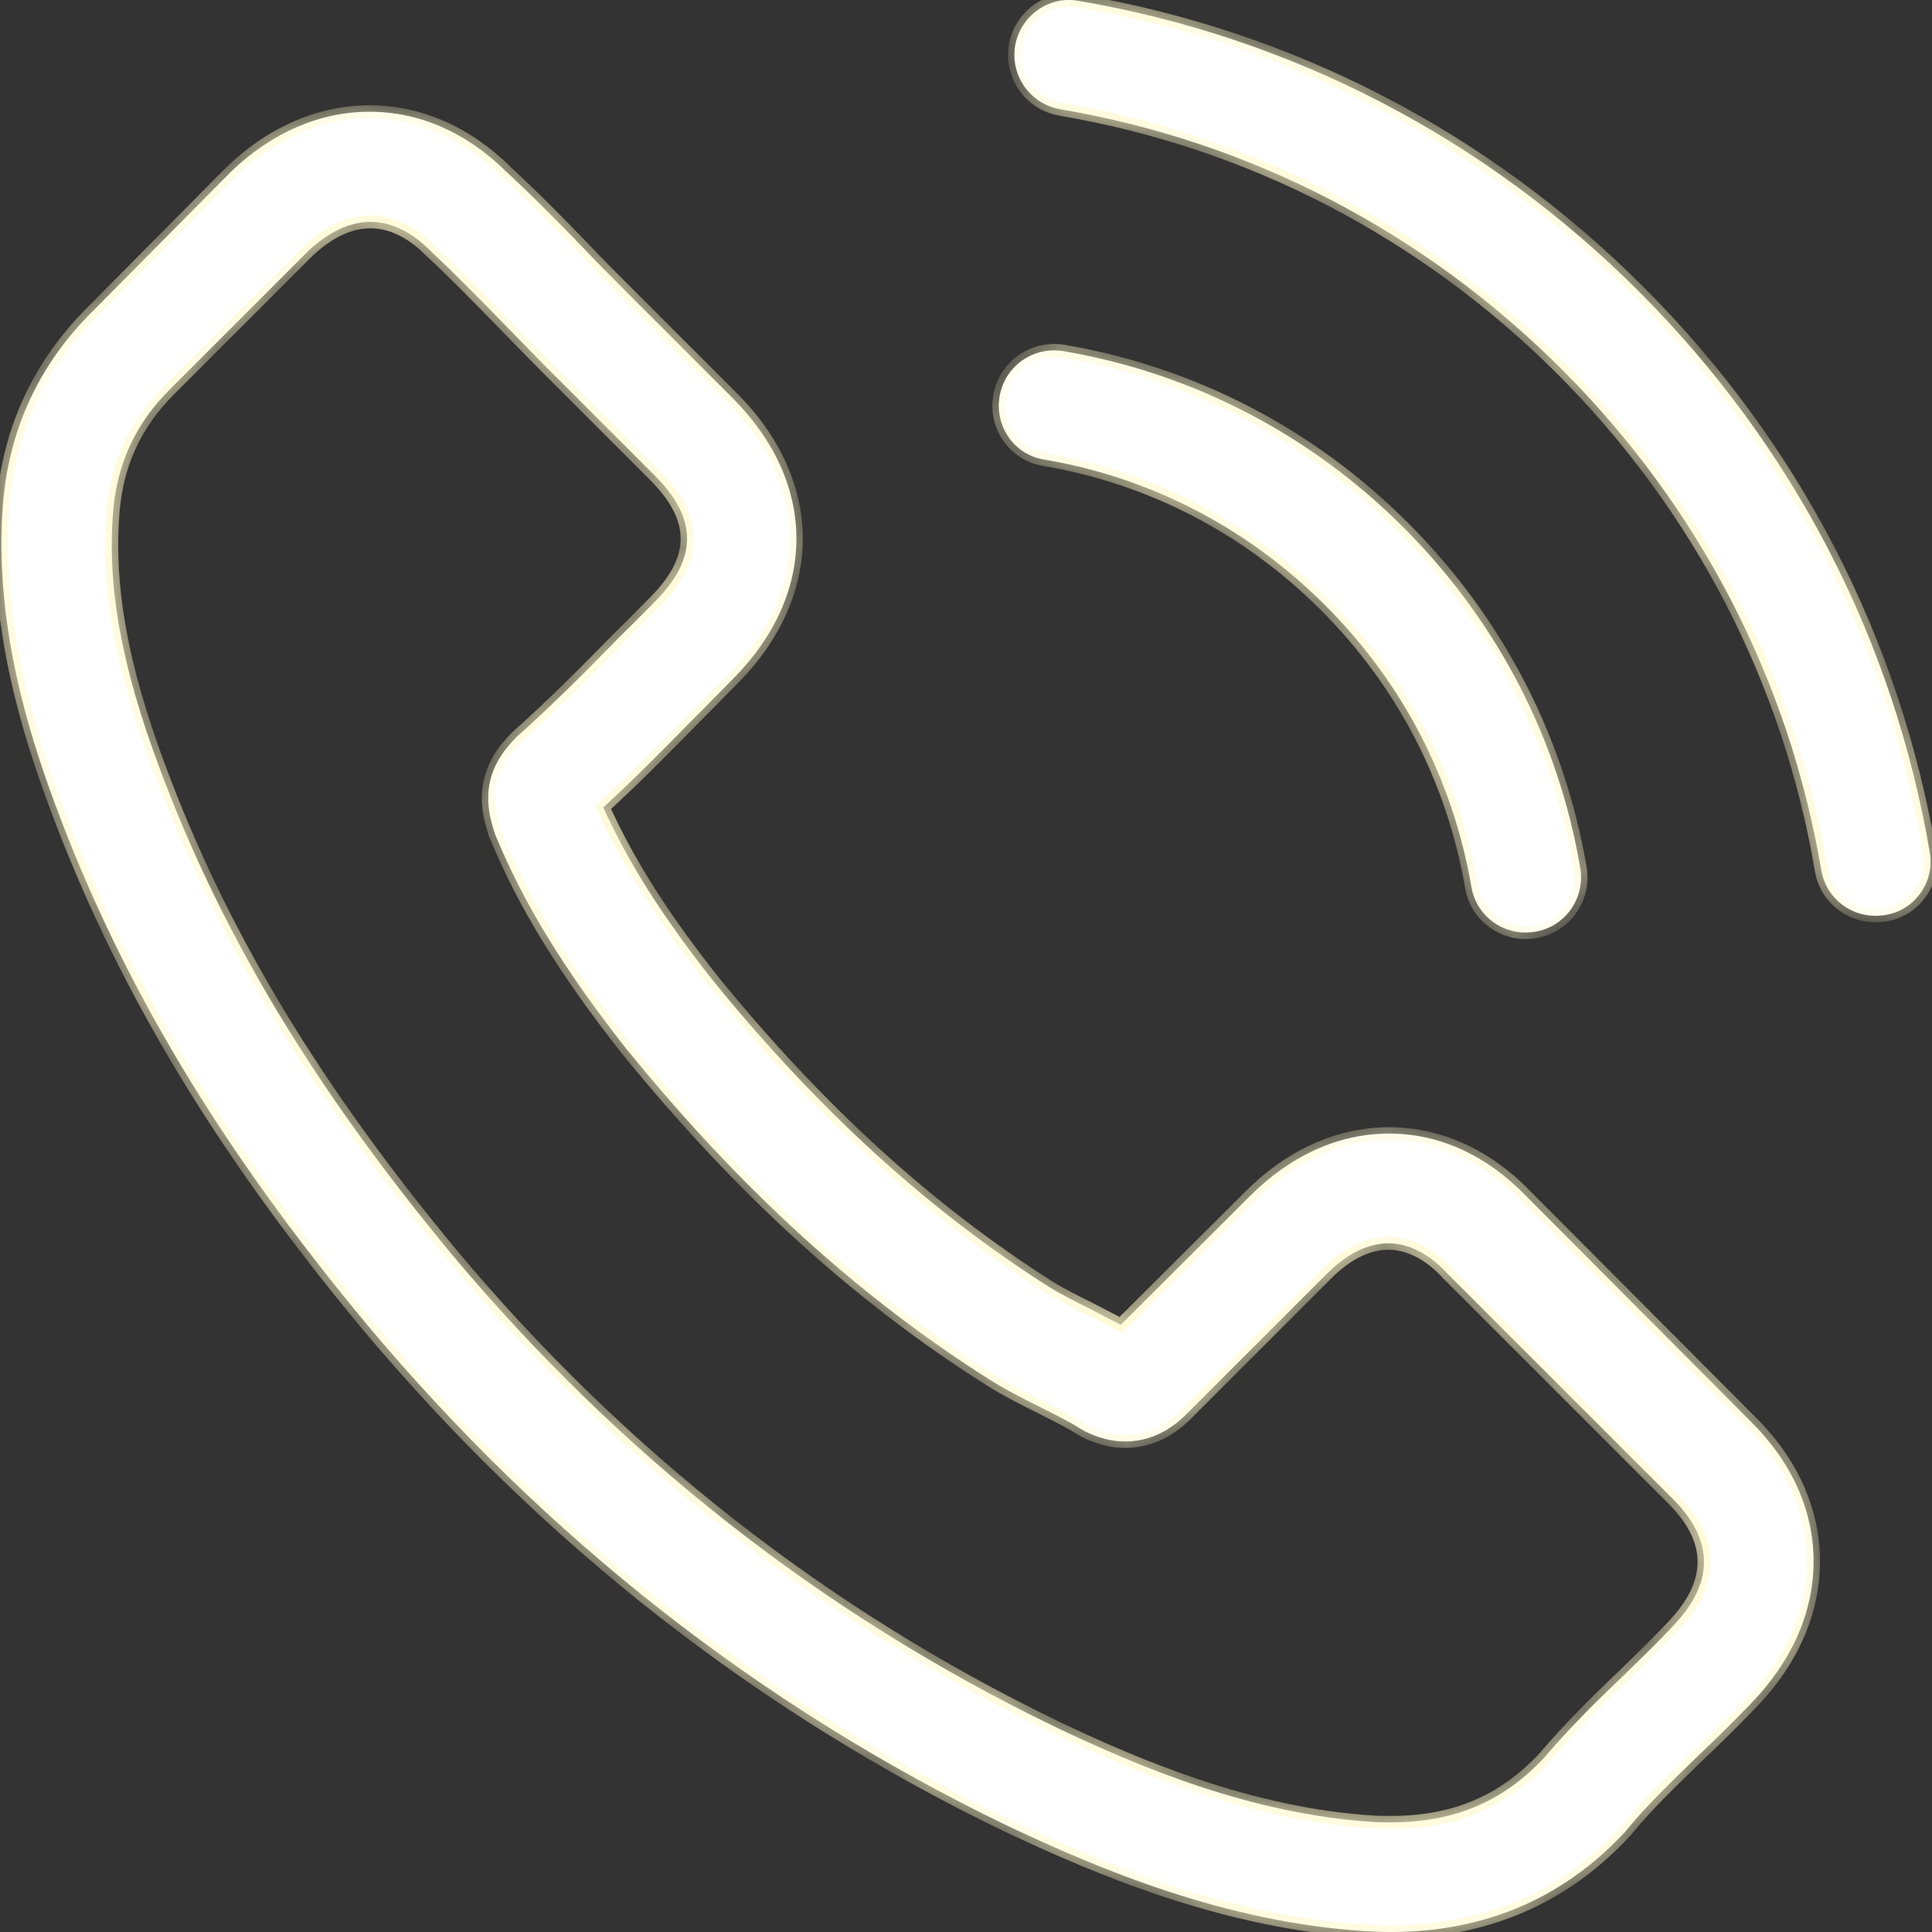 <svg width="30" height="30" viewBox="0 0 30 30" fill="none" xmlns="http://www.w3.org/2000/svg">
<rect x="0" y="0" width="30" height="30" fill="#333333" stroke="none"/>
<mask id="path-1-inside-1_4_2" fill="white">
<path fill-rule="evenodd" clip-rule="evenodd" d="M25.451 4.528C27.844 6.921 29.402 9.928 29.965 13.234C30.047 13.696 29.731 14.139 29.269 14.209C29.264 14.209 29.259 14.21 29.253 14.211C29.209 14.216 29.169 14.221 29.123 14.221C28.712 14.221 28.351 13.93 28.281 13.512C27.781 10.562 26.388 7.871 24.248 5.731C22.108 3.597 19.417 2.197 16.466 1.697C15.997 1.615 15.687 1.178 15.763 0.71C15.845 0.247 16.282 -0.069 16.745 0.013C20.05 0.577 23.057 2.134 25.451 4.528ZM23.709 18.584C23.095 17.944 22.355 17.602 21.569 17.602C20.791 17.602 20.043 17.938 19.404 18.578L17.403 20.572C17.294 20.514 17.186 20.458 17.078 20.403C17.024 20.375 16.969 20.347 16.916 20.319C16.688 20.205 16.472 20.097 16.289 19.983C14.415 18.793 12.711 17.242 11.078 15.235C10.286 14.234 9.754 13.392 9.368 12.537C9.837 12.108 10.275 11.664 10.701 11.231L10.837 11.094C10.926 11.005 11.014 10.915 11.103 10.824C11.192 10.734 11.28 10.644 11.369 10.555C12.699 9.226 12.699 7.503 11.369 6.174L9.64 4.445C9.444 4.249 9.242 4.046 9.052 3.844C8.672 3.451 8.273 3.046 7.861 2.666C7.247 2.058 6.513 1.735 5.74 1.735C4.968 1.735 4.22 2.058 3.587 2.666L3.575 2.679L1.422 4.85C0.611 5.661 0.149 6.649 0.048 7.795C-0.104 9.644 0.44 11.366 0.858 12.493C1.884 15.26 3.416 17.824 5.702 20.572C8.475 23.884 11.812 26.499 15.624 28.341C17.08 29.031 19.024 29.848 21.196 29.987C21.329 29.994 21.468 30 21.595 30C23.057 30 24.286 29.474 25.248 28.43C25.251 28.423 25.256 28.419 25.261 28.414C25.265 28.409 25.27 28.404 25.273 28.398C25.578 28.029 25.927 27.692 26.293 27.337L26.381 27.252C26.654 26.992 26.932 26.72 27.205 26.435C27.831 25.783 28.161 25.023 28.161 24.244C28.161 23.459 27.825 22.706 27.186 22.073L23.709 18.584ZM25.348 25.883L25.348 25.883L25.348 25.883C25.3 25.93 25.252 25.976 25.204 26.024C24.792 26.416 24.374 26.828 23.982 27.29C23.342 27.974 22.589 28.297 21.601 28.297C21.506 28.297 21.405 28.297 21.31 28.29C19.429 28.17 17.682 27.436 16.371 26.809C12.787 25.074 9.64 22.611 7.025 19.489C4.866 16.887 3.423 14.481 2.467 11.898C1.878 10.321 1.662 9.093 1.757 7.934C1.821 7.193 2.106 6.579 2.631 6.053L4.79 3.894C5.101 3.603 5.43 3.445 5.753 3.445C6.152 3.445 6.475 3.685 6.677 3.888L6.696 3.907C7.082 4.268 7.45 4.642 7.836 5.04C7.935 5.142 8.035 5.244 8.136 5.347L8.137 5.348L8.137 5.348C8.236 5.449 8.337 5.551 8.437 5.655L10.166 7.383C10.837 8.054 10.837 8.675 10.166 9.346C10.104 9.407 10.044 9.469 9.983 9.53L9.983 9.53L9.983 9.53C9.863 9.652 9.744 9.773 9.621 9.89C9.09 10.435 8.583 10.942 8.032 11.435C8.028 11.44 8.023 11.444 8.019 11.447C8.011 11.453 8.005 11.459 8.001 11.467C7.456 12.012 7.557 12.543 7.671 12.904L7.69 12.961C8.14 14.05 8.773 15.076 9.735 16.298L9.742 16.305C11.489 18.457 13.332 20.135 15.364 21.421C15.624 21.585 15.89 21.718 16.143 21.845C16.371 21.959 16.586 22.066 16.77 22.18C16.783 22.187 16.795 22.195 16.808 22.203L16.808 22.203C16.821 22.21 16.833 22.218 16.846 22.225C17.061 22.332 17.264 22.383 17.473 22.383C17.998 22.383 18.328 22.054 18.435 21.946L20.601 19.781C20.816 19.565 21.158 19.306 21.557 19.306C21.949 19.306 22.272 19.553 22.468 19.768L22.481 19.781L25.97 23.269C26.622 23.915 26.622 24.58 25.976 25.251C25.773 25.47 25.567 25.671 25.348 25.883ZM16.213 7.136C17.872 7.415 19.379 8.2 20.582 9.403C21.785 10.606 22.563 12.113 22.848 13.772C22.918 14.19 23.279 14.481 23.691 14.481C23.736 14.481 23.776 14.476 23.821 14.47L23.836 14.468C24.305 14.392 24.615 13.949 24.539 13.481C24.197 11.473 23.247 9.644 21.797 8.194C20.347 6.744 18.517 5.794 16.51 5.452C16.042 5.376 15.605 5.686 15.523 6.148C15.44 6.611 15.744 7.06 16.213 7.136Z"/>
</mask>
<path fill-rule="evenodd" clip-rule="evenodd" d="M25.451 4.528C27.844 6.921 29.402 9.928 29.965 13.234C30.047 13.696 29.731 14.139 29.269 14.209C29.264 14.209 29.259 14.21 29.253 14.211C29.209 14.216 29.169 14.221 29.123 14.221C28.712 14.221 28.351 13.93 28.281 13.512C27.781 10.562 26.388 7.871 24.248 5.731C22.108 3.597 19.417 2.197 16.466 1.697C15.997 1.615 15.687 1.178 15.763 0.71C15.845 0.247 16.282 -0.069 16.745 0.013C20.05 0.577 23.057 2.134 25.451 4.528ZM23.709 18.584C23.095 17.944 22.355 17.602 21.569 17.602C20.791 17.602 20.043 17.938 19.404 18.578L17.403 20.572C17.294 20.514 17.186 20.458 17.078 20.403C17.024 20.375 16.969 20.347 16.916 20.319C16.688 20.205 16.472 20.097 16.289 19.983C14.415 18.793 12.711 17.242 11.078 15.235C10.286 14.234 9.754 13.392 9.368 12.537C9.837 12.108 10.275 11.664 10.701 11.231L10.837 11.094C10.926 11.005 11.014 10.915 11.103 10.824C11.192 10.734 11.28 10.644 11.369 10.555C12.699 9.226 12.699 7.503 11.369 6.174L9.64 4.445C9.444 4.249 9.242 4.046 9.052 3.844C8.672 3.451 8.273 3.046 7.861 2.666C7.247 2.058 6.513 1.735 5.74 1.735C4.968 1.735 4.22 2.058 3.587 2.666L3.575 2.679L1.422 4.85C0.611 5.661 0.149 6.649 0.048 7.795C-0.104 9.644 0.44 11.366 0.858 12.493C1.884 15.26 3.416 17.824 5.702 20.572C8.475 23.884 11.812 26.499 15.624 28.341C17.08 29.031 19.024 29.848 21.196 29.987C21.329 29.994 21.468 30 21.595 30C23.057 30 24.286 29.474 25.248 28.43C25.251 28.423 25.256 28.419 25.261 28.414C25.265 28.409 25.27 28.404 25.273 28.398C25.578 28.029 25.927 27.692 26.293 27.337L26.381 27.252C26.654 26.992 26.932 26.72 27.205 26.435C27.831 25.783 28.161 25.023 28.161 24.244C28.161 23.459 27.825 22.706 27.186 22.073L23.709 18.584ZM25.348 25.883L25.348 25.883L25.348 25.883C25.3 25.93 25.252 25.976 25.204 26.024C24.792 26.416 24.374 26.828 23.982 27.29C23.342 27.974 22.589 28.297 21.601 28.297C21.506 28.297 21.405 28.297 21.31 28.29C19.429 28.17 17.682 27.436 16.371 26.809C12.787 25.074 9.64 22.611 7.025 19.489C4.866 16.887 3.423 14.481 2.467 11.898C1.878 10.321 1.662 9.093 1.757 7.934C1.821 7.193 2.106 6.579 2.631 6.053L4.79 3.894C5.101 3.603 5.43 3.445 5.753 3.445C6.152 3.445 6.475 3.685 6.677 3.888L6.696 3.907C7.082 4.268 7.45 4.642 7.836 5.04C7.935 5.142 8.035 5.244 8.136 5.347L8.137 5.348L8.137 5.348C8.236 5.449 8.337 5.551 8.437 5.655L10.166 7.383C10.837 8.054 10.837 8.675 10.166 9.346C10.104 9.407 10.044 9.469 9.983 9.53L9.983 9.53L9.983 9.53C9.863 9.652 9.744 9.773 9.621 9.89C9.09 10.435 8.583 10.942 8.032 11.435C8.028 11.44 8.023 11.444 8.019 11.447C8.011 11.453 8.005 11.459 8.001 11.467C7.456 12.012 7.557 12.543 7.671 12.904L7.69 12.961C8.14 14.05 8.773 15.076 9.735 16.298L9.742 16.305C11.489 18.457 13.332 20.135 15.364 21.421C15.624 21.585 15.89 21.718 16.143 21.845C16.371 21.959 16.586 22.066 16.77 22.18C16.783 22.187 16.795 22.195 16.808 22.203L16.808 22.203C16.821 22.21 16.833 22.218 16.846 22.225C17.061 22.332 17.264 22.383 17.473 22.383C17.998 22.383 18.328 22.054 18.435 21.946L20.601 19.781C20.816 19.565 21.158 19.306 21.557 19.306C21.949 19.306 22.272 19.553 22.468 19.768L22.481 19.781L25.97 23.269C26.622 23.915 26.622 24.58 25.976 25.251C25.773 25.47 25.567 25.671 25.348 25.883ZM16.213 7.136C17.872 7.415 19.379 8.2 20.582 9.403C21.785 10.606 22.563 12.113 22.848 13.772C22.918 14.19 23.279 14.481 23.691 14.481C23.736 14.481 23.776 14.476 23.821 14.47L23.836 14.468C24.305 14.392 24.615 13.949 24.539 13.481C24.197 11.473 23.247 9.644 21.797 8.194C20.347 6.744 18.517 5.794 16.51 5.452C16.042 5.376 15.605 5.686 15.523 6.148C15.44 6.611 15.744 7.06 16.213 7.136Z" fill="#ffffff"/>
<path d="M29.965 13.234L29.867 13.25L29.867 13.251L29.965 13.234ZM29.269 14.209L29.281 14.308L29.284 14.308L29.269 14.209ZM29.253 14.211L29.266 14.31L29.266 14.31L29.253 14.211ZM28.281 13.512L28.38 13.496L28.38 13.495L28.281 13.512ZM24.248 5.731L24.318 5.66L24.318 5.66L24.248 5.731ZM16.466 1.697L16.449 1.796L16.449 1.796L16.466 1.697ZM15.763 0.71L15.665 0.692L15.665 0.694L15.763 0.71ZM16.745 0.013L16.727 0.111L16.728 0.112L16.745 0.013ZM23.709 18.584L23.637 18.653L23.639 18.654L23.709 18.584ZM19.404 18.578L19.474 18.648L19.475 18.648L19.404 18.578ZM17.403 20.572L17.356 20.66L17.421 20.695L17.474 20.643L17.403 20.572ZM17.078 20.403L17.033 20.492H17.033L17.078 20.403ZM16.916 20.319L16.962 20.23L16.96 20.229L16.916 20.319ZM16.289 19.983L16.235 20.068L16.236 20.068L16.289 19.983ZM11.078 15.235L10.999 15.296L11 15.298L11.078 15.235ZM9.368 12.537L9.301 12.463L9.247 12.512L9.277 12.578L9.368 12.537ZM10.701 11.231L10.63 11.161L10.63 11.161L10.701 11.231ZM10.837 11.094L10.766 11.023L10.766 11.023L10.837 11.094ZM11.103 10.824L11.174 10.895L11.103 10.824ZM11.369 6.174L11.298 6.244L11.369 6.174ZM9.64 4.445L9.711 4.375H9.711L9.64 4.445ZM9.052 3.844L9.125 3.775L9.123 3.774L9.052 3.844ZM7.861 2.666L7.791 2.737L7.793 2.74L7.861 2.666ZM3.587 2.666L3.518 2.594L3.517 2.595L3.587 2.666ZM3.575 2.679L3.504 2.608L3.504 2.608L3.575 2.679ZM1.422 4.85L1.493 4.921L1.493 4.921L1.422 4.85ZM0.048 7.795L-0.052 7.786L-0.052 7.787L0.048 7.795ZM0.858 12.493L0.952 12.458L0.952 12.458L0.858 12.493ZM5.702 20.572L5.625 20.636L5.625 20.636L5.702 20.572ZM15.624 28.341L15.58 28.431L15.581 28.431L15.624 28.341ZM21.196 29.987L21.189 30.087L21.191 30.087L21.196 29.987ZM25.248 28.43L25.322 28.497L25.331 28.487L25.337 28.474L25.248 28.43ZM25.273 28.398L25.196 28.334L25.189 28.343L25.184 28.353L25.273 28.398ZM26.293 27.337L26.363 27.409L26.363 27.409L26.293 27.337ZM26.381 27.252L26.312 27.18L26.312 27.18L26.381 27.252ZM27.205 26.435L27.133 26.366L27.132 26.366L27.205 26.435ZM27.186 22.073L27.115 22.143L27.115 22.144L27.186 22.073ZM25.348 25.883L25.417 25.955L25.418 25.955L25.348 25.883ZM25.348 25.883L25.279 25.811L25.278 25.812L25.348 25.883ZM25.204 26.024L25.273 26.096L25.274 26.095L25.204 26.024ZM23.982 27.29L24.055 27.358L24.058 27.355L23.982 27.29ZM21.31 28.29L21.316 28.191L21.316 28.191L21.31 28.29ZM16.371 26.809L16.327 26.899L16.328 26.899L16.371 26.809ZM7.025 19.489L6.948 19.553L6.949 19.554L7.025 19.489ZM2.467 11.898L2.56 11.863L2.56 11.863L2.467 11.898ZM1.757 7.934L1.658 7.925L1.658 7.926L1.757 7.934ZM2.631 6.053L2.702 6.124L2.631 6.053ZM4.79 3.894L4.722 3.821L4.72 3.824L4.79 3.894ZM6.677 3.888L6.748 3.817L6.748 3.817L6.677 3.888ZM6.696 3.907L6.625 3.978L6.628 3.98L6.696 3.907ZM7.836 5.04L7.764 5.11L7.764 5.11L7.836 5.04ZM8.136 5.347L8.065 5.417L8.065 5.418L8.136 5.347ZM8.137 5.348L8.208 5.278L8.208 5.277L8.137 5.348ZM8.137 5.348L8.065 5.418L8.066 5.418L8.137 5.348ZM8.437 5.655L8.366 5.724L8.367 5.725L8.437 5.655ZM10.166 7.383L10.095 7.454L10.166 7.383ZM9.983 9.53L10.054 9.601L10.054 9.6L9.983 9.53ZM9.983 9.53L9.913 9.459L9.912 9.46L9.983 9.53ZM9.621 9.89L9.552 9.819L9.55 9.821L9.621 9.89ZM8.032 11.435L7.965 11.361L7.961 11.365L8.032 11.435ZM8.019 11.447L8.083 11.524L8.083 11.524L8.019 11.447ZM8.001 11.467L8.071 11.538L8.083 11.526L8.09 11.512L8.001 11.467ZM7.671 12.904L7.576 12.934L7.576 12.936L7.671 12.904ZM7.69 12.961L7.595 12.993L7.598 12.999L7.69 12.961ZM9.735 16.298L9.656 16.36L9.665 16.369L9.735 16.298ZM9.742 16.305L9.82 16.241L9.812 16.234L9.742 16.305ZM15.364 21.421L15.418 21.336L15.418 21.336L15.364 21.421ZM16.143 21.845L16.098 21.934L16.143 21.845ZM16.77 22.18L16.717 22.266L16.725 22.27L16.77 22.18ZM16.808 22.203L16.755 22.287L16.755 22.287L16.808 22.203ZM18.435 21.946L18.364 21.875L18.435 21.946ZM20.601 19.781L20.671 19.851L20.601 19.781ZM22.468 19.768L22.395 19.835L22.398 19.839L22.468 19.768ZM25.97 23.269L25.899 23.34L25.899 23.34L25.97 23.269ZM25.976 25.251L25.904 25.182L25.903 25.183L25.976 25.251ZM16.213 7.136L16.229 7.038L16.229 7.037L16.213 7.136ZM22.848 13.772L22.947 13.755L22.947 13.755L22.848 13.772ZM23.821 14.47L23.808 14.371L23.808 14.371L23.821 14.47ZM23.836 14.468L23.849 14.568L23.852 14.567L23.836 14.468ZM24.539 13.481L24.638 13.465L24.637 13.464L24.539 13.481ZM21.797 8.194L21.868 8.123L21.797 8.194ZM16.51 5.452L16.527 5.353L16.526 5.353L16.51 5.452ZM15.523 6.148L15.621 6.166L15.523 6.148ZM30.064 13.217C29.497 9.891 27.929 6.865 25.521 4.457L25.38 4.598C27.759 6.977 29.307 9.966 29.867 13.25L30.064 13.217ZM29.284 14.308C29.802 14.229 30.156 13.733 30.064 13.216L29.867 13.251C29.939 13.658 29.66 14.049 29.254 14.11L29.284 14.308ZM29.266 14.31C29.271 14.309 29.276 14.309 29.281 14.308L29.256 14.11C29.251 14.11 29.246 14.111 29.241 14.111L29.266 14.31ZM29.123 14.321C29.176 14.321 29.222 14.315 29.266 14.31L29.241 14.111C29.196 14.117 29.161 14.121 29.123 14.121V14.321ZM28.182 13.529C28.26 13.996 28.664 14.321 29.123 14.321V14.121C28.759 14.121 28.441 13.864 28.38 13.496L28.182 13.529ZM24.177 5.801C26.302 7.927 27.686 10.599 28.182 13.529L28.38 13.495C27.876 10.524 26.473 7.814 24.318 5.66L24.177 5.801ZM16.449 1.796C19.379 2.293 22.051 3.682 24.177 5.801L24.318 5.66C22.164 3.512 19.454 2.102 16.483 1.599L16.449 1.796ZM15.665 0.694C15.58 1.216 15.926 1.704 16.449 1.796L16.483 1.599C16.069 1.526 15.795 1.14 15.862 0.726L15.665 0.694ZM16.762 -0.085C16.244 -0.178 15.756 0.177 15.665 0.692L15.862 0.727C15.935 0.317 16.321 0.039 16.727 0.111L16.762 -0.085ZM25.521 4.457C23.113 2.049 20.087 0.481 16.761 -0.086L16.728 0.112C20.012 0.672 23.001 2.219 25.38 4.598L25.521 4.457ZM21.569 17.703C22.323 17.703 23.039 18.03 23.637 18.653L23.782 18.515C23.151 17.858 22.386 17.503 21.569 17.503V17.703ZM19.475 18.648C20.099 18.024 20.821 17.703 21.569 17.703V17.503C20.76 17.503 19.988 17.852 19.333 18.507L19.475 18.648ZM17.474 20.643L19.474 18.648L19.333 18.507L17.332 20.501L17.474 20.643ZM17.033 20.492C17.14 20.547 17.248 20.602 17.356 20.66L17.451 20.484C17.341 20.425 17.231 20.369 17.124 20.314L17.033 20.492ZM16.869 20.407C16.923 20.436 16.978 20.464 17.033 20.492L17.124 20.314C17.069 20.286 17.015 20.258 16.962 20.23L16.869 20.407ZM16.236 20.068C16.424 20.185 16.644 20.295 16.871 20.408L16.96 20.229C16.731 20.115 16.52 20.009 16.341 19.898L16.236 20.068ZM11 15.298C12.639 17.312 14.351 18.871 16.235 20.068L16.342 19.899C14.479 18.715 12.783 17.172 11.155 15.171L11 15.298ZM9.277 12.578C9.668 13.443 10.204 14.292 10.999 15.296L11.156 15.172C10.368 14.176 9.841 13.341 9.459 12.496L9.277 12.578ZM10.63 11.161C10.204 11.594 9.768 12.036 9.301 12.463L9.436 12.611C9.907 12.18 10.347 11.733 10.772 11.302L10.63 11.161ZM10.766 11.023L10.63 11.161L10.772 11.302L10.908 11.164L10.766 11.023ZM11.032 10.754C10.943 10.845 10.855 10.934 10.766 11.023L10.908 11.164C10.997 11.075 11.086 10.985 11.174 10.895L11.032 10.754ZM11.298 10.485C11.209 10.574 11.12 10.664 11.032 10.754L11.174 10.895C11.263 10.804 11.351 10.714 11.44 10.626L11.298 10.485ZM11.298 6.244C11.947 6.894 12.266 7.632 12.266 8.365C12.266 9.097 11.947 9.835 11.298 10.485L11.44 10.626C12.12 9.946 12.466 9.158 12.466 8.365C12.466 7.571 12.12 6.783 11.44 6.103L11.298 6.244ZM9.57 4.516L11.298 6.244L11.44 6.103L9.711 4.375L9.57 4.516ZM8.979 3.912C9.17 4.116 9.374 4.32 9.57 4.516L9.711 4.375C9.515 4.178 9.313 3.977 9.125 3.775L8.979 3.912ZM7.793 2.74C8.203 3.117 8.6 3.521 8.98 3.913L9.123 3.774C8.743 3.381 8.343 2.974 7.929 2.593L7.793 2.74ZM5.74 1.835C6.483 1.835 7.193 2.145 7.791 2.737L7.932 2.595C7.301 1.971 6.542 1.635 5.74 1.635V1.835ZM3.657 2.738C4.274 2.146 4.997 1.835 5.74 1.835V1.635C4.938 1.635 4.167 1.971 3.518 2.594L3.657 2.738ZM3.645 2.749L3.658 2.737L3.517 2.595L3.504 2.608L3.645 2.749ZM1.493 4.921L3.646 2.749L3.504 2.608L1.351 4.78L1.493 4.921ZM0.147 7.804C0.247 6.681 0.699 5.715 1.493 4.921L1.351 4.78C0.524 5.607 0.052 6.616 -0.052 7.786L0.147 7.804ZM0.952 12.458C0.535 11.334 -0.003 9.629 0.148 7.803L-0.052 7.787C-0.206 9.658 0.346 11.397 0.765 12.528L0.952 12.458ZM5.779 20.508C3.499 17.767 1.973 15.213 0.952 12.458L0.765 12.528C1.795 15.307 3.334 17.881 5.625 20.636L5.779 20.508ZM15.667 28.251C11.869 26.415 8.543 23.809 5.779 20.508L5.625 20.636C8.408 23.958 11.756 26.582 15.58 28.431L15.667 28.251ZM21.202 29.887C19.05 29.75 17.121 28.94 15.667 28.251L15.581 28.431C17.04 29.123 18.998 29.947 21.189 30.087L21.202 29.887ZM21.595 29.9C21.471 29.9 21.334 29.894 21.201 29.887L21.191 30.087C21.324 30.093 21.465 30.1 21.595 30.1V29.9ZM25.174 28.362C24.232 29.385 23.03 29.9 21.595 29.9V30.1C23.084 30.1 24.34 29.564 25.322 28.497L25.174 28.362ZM25.19 28.343C25.187 28.346 25.17 28.362 25.159 28.385L25.337 28.474C25.335 28.48 25.331 28.484 25.33 28.486C25.329 28.487 25.329 28.488 25.331 28.485L25.19 28.343ZM25.184 28.353C25.187 28.348 25.19 28.344 25.191 28.342C25.192 28.341 25.193 28.34 25.19 28.343L25.331 28.485C25.335 28.482 25.351 28.466 25.363 28.443L25.184 28.353ZM26.224 27.266C25.858 27.619 25.505 27.96 25.196 28.334L25.351 28.462C25.651 28.098 25.995 27.765 26.363 27.409L26.224 27.266ZM26.312 27.18L26.224 27.266L26.363 27.409L26.451 27.324L26.312 27.18ZM27.132 26.366C26.861 26.649 26.584 26.921 26.312 27.18L26.45 27.324C26.723 27.064 27.003 26.791 27.277 26.504L27.132 26.366ZM28.061 24.244C28.061 24.994 27.744 25.729 27.133 26.366L27.277 26.505C27.919 25.837 28.261 25.053 28.261 24.244H28.061ZM27.115 22.144C27.738 22.761 28.061 23.49 28.061 24.244H28.261C28.261 23.429 27.912 22.651 27.256 22.002L27.115 22.144ZM23.639 18.654L27.115 22.143L27.256 22.002L23.78 18.513L23.639 18.654ZM25.417 25.956L25.417 25.955L25.279 25.811L25.279 25.811L25.417 25.956ZM25.417 25.956L25.417 25.956L25.279 25.811L25.279 25.811L25.417 25.956ZM25.274 26.095C25.322 26.048 25.37 26.001 25.418 25.955L25.278 25.812C25.231 25.858 25.183 25.905 25.134 25.952L25.274 26.095ZM24.058 27.355C24.447 26.897 24.862 26.488 25.273 26.096L25.135 25.951C24.723 26.344 24.302 26.759 23.905 27.225L24.058 27.355ZM21.601 28.397C22.615 28.397 23.395 28.063 24.055 27.358L23.909 27.222C23.289 27.884 22.562 28.197 21.601 28.197V28.397ZM21.303 28.39C21.402 28.397 21.507 28.397 21.601 28.397V28.197C21.505 28.197 21.407 28.197 21.316 28.191L21.303 28.39ZM16.328 26.899C17.641 27.527 19.403 28.269 21.303 28.39L21.316 28.191C19.456 28.072 17.723 27.344 16.414 26.719L16.328 26.899ZM6.949 19.554C9.573 22.686 12.731 25.158 16.327 26.899L16.415 26.719C12.844 24.99 9.708 22.536 7.102 19.425L6.949 19.554ZM2.373 11.932C3.334 14.528 4.784 16.944 6.948 19.553L7.102 19.425C4.949 16.83 3.512 14.434 2.56 11.863L2.373 11.932ZM1.658 7.926C1.561 9.104 1.781 10.348 2.373 11.933L2.56 11.863C1.975 10.294 1.764 9.081 1.857 7.942L1.658 7.926ZM2.561 5.983C2.018 6.525 1.723 7.161 1.658 7.925L1.857 7.943C1.918 7.225 2.193 6.633 2.702 6.124L2.561 5.983ZM4.72 3.824L2.561 5.983L2.702 6.124L4.861 3.965L4.72 3.824ZM5.753 3.345C5.396 3.345 5.044 3.519 4.722 3.821L4.859 3.967C5.158 3.687 5.464 3.545 5.753 3.545V3.345ZM6.748 3.817C6.539 3.608 6.192 3.345 5.753 3.345V3.545C6.112 3.545 6.41 3.762 6.606 3.959L6.748 3.817ZM6.767 3.836L6.748 3.817L6.606 3.959L6.625 3.978L6.767 3.836ZM7.908 4.971C7.521 4.572 7.153 4.197 6.764 3.834L6.628 3.98C7.012 4.339 7.378 4.711 7.764 5.11L7.908 4.971ZM8.208 5.277C8.106 5.174 8.006 5.073 7.908 4.971L7.764 5.11C7.863 5.212 7.964 5.315 8.065 5.417L8.208 5.277ZM8.208 5.277L8.208 5.277L8.065 5.418L8.066 5.418L8.208 5.277ZM8.208 5.278L8.208 5.278L8.065 5.418L8.065 5.418L8.208 5.278ZM8.509 5.585C8.408 5.481 8.308 5.379 8.208 5.278L8.066 5.418C8.165 5.519 8.265 5.621 8.366 5.724L8.509 5.585ZM10.237 7.312L8.508 5.584L8.367 5.725L10.095 7.454L10.237 7.312ZM10.237 9.417C10.582 9.072 10.769 8.725 10.769 8.365C10.769 8.004 10.582 7.658 10.237 7.312L10.095 7.454C10.421 7.78 10.569 8.079 10.569 8.365C10.569 8.65 10.421 8.949 10.095 9.275L10.237 9.417ZM10.054 9.6C10.115 9.539 10.175 9.478 10.237 9.417L10.095 9.275C10.034 9.337 9.973 9.399 9.912 9.46L10.054 9.6ZM10.054 9.601L10.054 9.601L9.913 9.459L9.913 9.459L10.054 9.601ZM10.054 9.601L10.054 9.601L9.913 9.459L9.913 9.459L10.054 9.601ZM9.691 9.962C9.814 9.844 9.934 9.722 10.054 9.6L9.912 9.46C9.792 9.582 9.673 9.702 9.552 9.819L9.691 9.962ZM8.099 11.51C8.652 11.014 9.161 10.505 9.693 9.96L9.55 9.821C9.018 10.365 8.514 10.869 7.965 11.361L8.099 11.51ZM8.083 11.524C8.086 11.521 8.094 11.514 8.103 11.506L7.961 11.365C7.961 11.365 7.96 11.366 7.955 11.37L8.083 11.524ZM8.09 11.512C8.086 11.52 8.082 11.525 8.08 11.527C8.079 11.527 8.078 11.528 8.079 11.527C8.08 11.527 8.08 11.526 8.083 11.524L7.955 11.37C7.951 11.374 7.926 11.392 7.911 11.422L8.09 11.512ZM7.767 12.874C7.711 12.698 7.662 12.491 7.688 12.266C7.714 12.044 7.814 11.795 8.071 11.538L7.93 11.396C7.642 11.684 7.521 11.973 7.49 12.243C7.459 12.51 7.517 12.749 7.576 12.934L7.767 12.874ZM7.785 12.93L7.766 12.873L7.576 12.936L7.595 12.993L7.785 12.93ZM9.814 16.236C8.855 15.019 8.228 14.001 7.783 12.923L7.598 12.999C8.052 14.1 8.691 15.133 9.657 16.36L9.814 16.236ZM9.812 16.234L9.806 16.227L9.665 16.369L9.671 16.375L9.812 16.234ZM15.418 21.336C13.396 20.057 11.561 18.387 9.819 16.241L9.664 16.367C11.417 18.527 13.268 20.213 15.311 21.505L15.418 21.336ZM16.188 21.755C15.934 21.628 15.672 21.498 15.418 21.336L15.311 21.505C15.575 21.673 15.846 21.808 16.098 21.934L16.188 21.755ZM16.823 22.095C16.634 21.979 16.415 21.869 16.188 21.755L16.098 21.934C16.327 22.049 16.538 22.154 16.717 22.265L16.823 22.095ZM16.861 22.118C16.849 22.11 16.832 22.1 16.815 22.091L16.725 22.27C16.733 22.274 16.741 22.279 16.755 22.287L16.861 22.118ZM16.861 22.118L16.861 22.118L16.755 22.287L16.755 22.287L16.861 22.118ZM16.891 22.135C16.883 22.131 16.874 22.126 16.861 22.118L16.755 22.287C16.767 22.295 16.784 22.305 16.801 22.314L16.891 22.135ZM17.473 22.283C17.281 22.283 17.094 22.237 16.891 22.135L16.801 22.314C17.028 22.428 17.246 22.483 17.473 22.483V22.283ZM18.364 21.875C18.259 21.981 17.955 22.283 17.473 22.283V22.483C18.042 22.483 18.396 22.126 18.506 22.017L18.364 21.875ZM20.53 19.71L18.364 21.875L18.506 22.017L20.671 19.851L20.53 19.71ZM21.557 19.206C21.116 19.206 20.75 19.49 20.53 19.71L20.671 19.851C20.882 19.64 21.199 19.406 21.557 19.406V19.206ZM22.542 19.701C22.339 19.477 21.991 19.206 21.557 19.206V19.406C21.908 19.406 22.206 19.628 22.395 19.835L22.542 19.701ZM22.552 19.71L22.539 19.697L22.398 19.839L22.41 19.851L22.552 19.71ZM26.041 23.199L22.552 19.71L22.41 19.851L25.899 23.34L26.041 23.199ZM26.048 25.32C26.382 24.974 26.561 24.616 26.56 24.251C26.559 23.884 26.378 23.533 26.04 23.198L25.899 23.34C26.214 23.652 26.359 23.956 26.36 24.251C26.36 24.547 26.216 24.857 25.904 25.182L26.048 25.32ZM25.418 25.955C25.636 25.743 25.845 25.54 26.049 25.319L25.903 25.183C25.702 25.399 25.497 25.599 25.279 25.811L25.418 25.955ZM20.652 9.332C19.435 8.115 17.909 7.32 16.229 7.038L16.196 7.235C17.834 7.51 19.322 8.285 20.511 9.474L20.652 9.332ZM22.947 13.755C22.659 12.076 21.87 10.55 20.652 9.332L20.511 9.474C21.699 10.662 22.468 12.15 22.75 13.789L22.947 13.755ZM23.691 14.381C23.326 14.381 23.008 14.123 22.947 13.755L22.75 13.788C22.828 14.256 23.232 14.581 23.691 14.581V14.381ZM23.808 14.371C23.763 14.377 23.729 14.381 23.691 14.381V14.581C23.743 14.581 23.79 14.575 23.834 14.569L23.808 14.371ZM23.824 14.369L23.808 14.371L23.833 14.569L23.849 14.568L23.824 14.369ZM24.44 13.497C24.508 13.912 24.233 14.303 23.82 14.37L23.852 14.567C24.377 14.482 24.722 13.986 24.638 13.465L24.44 13.497ZM21.727 8.264C23.162 9.7 24.102 11.511 24.44 13.497L24.637 13.464C24.292 11.436 23.332 9.587 21.868 8.123L21.727 8.264ZM16.494 5.551C18.48 5.889 20.291 6.829 21.727 8.264L21.868 8.123C20.404 6.658 18.555 5.699 16.527 5.353L16.494 5.551ZM15.621 6.166C15.694 5.758 16.079 5.483 16.494 5.551L16.526 5.353C16.004 5.269 15.516 5.615 15.424 6.131L15.621 6.166ZM16.229 7.037C15.818 6.971 15.548 6.575 15.621 6.166L15.424 6.131C15.332 6.646 15.671 7.15 16.197 7.235L16.229 7.037Z" fill="#FFF9C7" mask="url(#path-1-inside-1_4_2)"/>
</svg>
